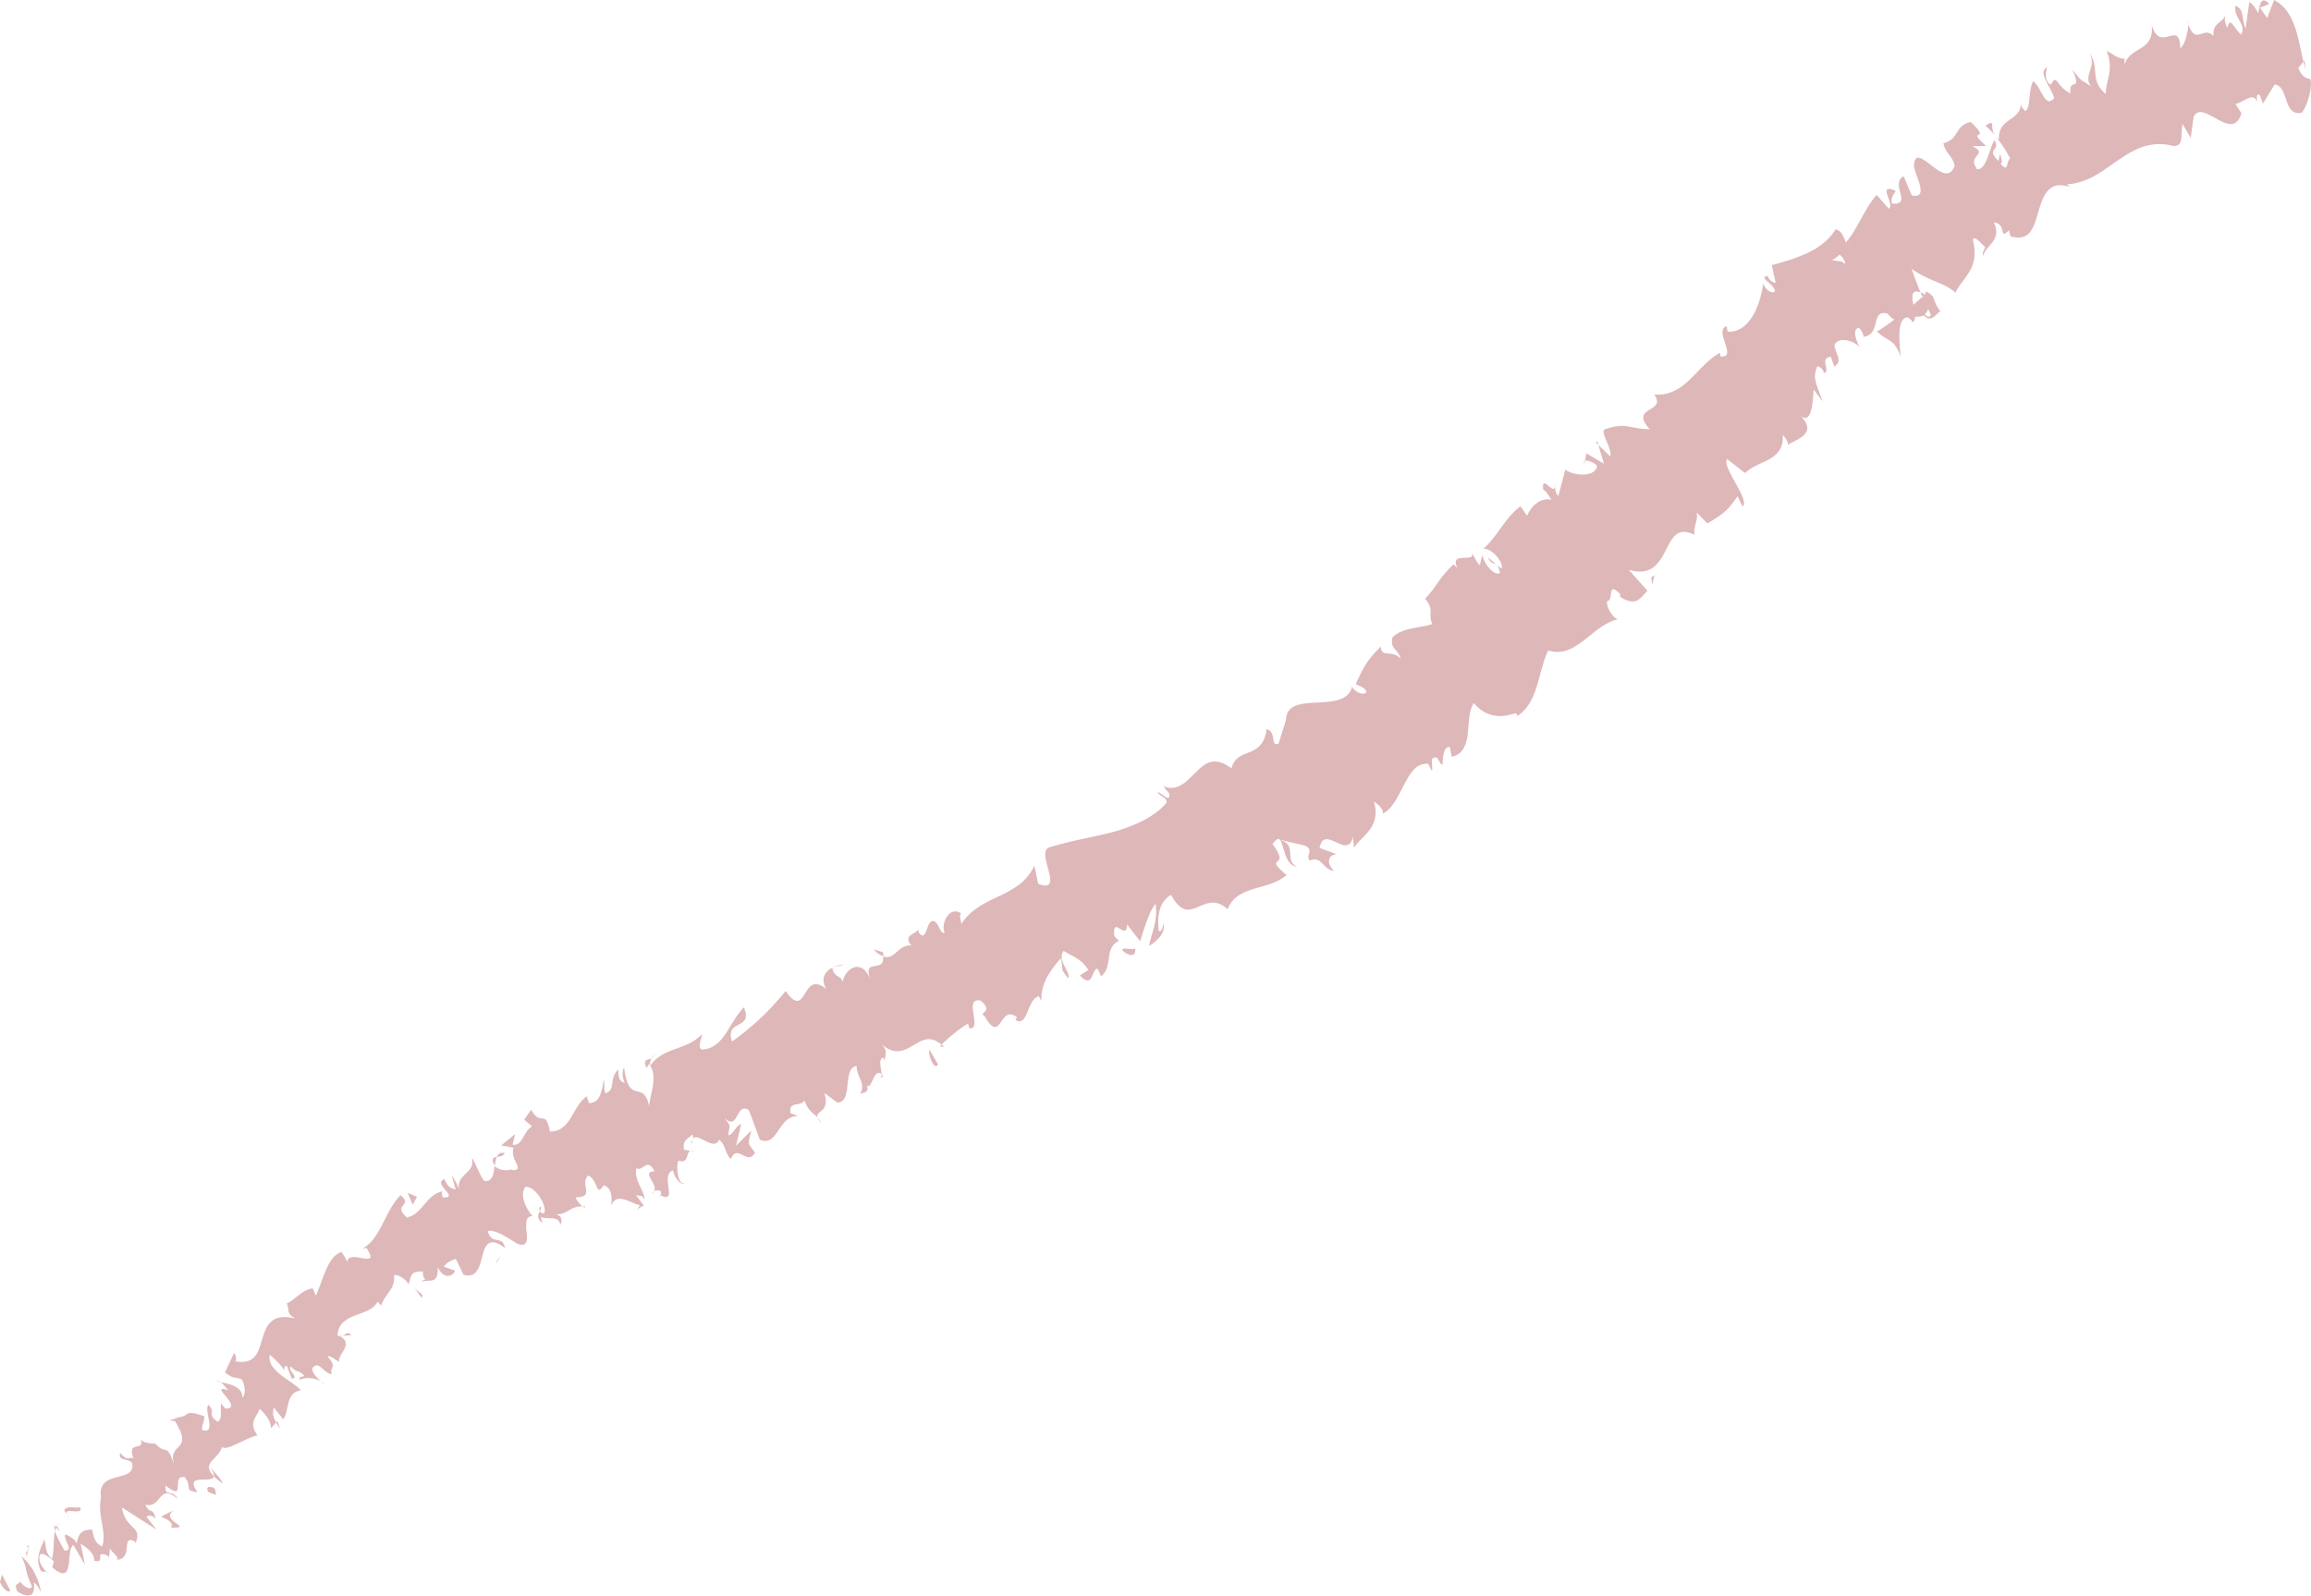 <?xml version="1.0" encoding="UTF-8"?> <svg xmlns="http://www.w3.org/2000/svg" id="Слой_1" data-name="Слой 1" viewBox="0 0 1559.16 1076.8"> <defs> <style>.cls-1{opacity:0.76;}.cls-2{fill:#d3a0a3;}</style> </defs> <title>кисть</title> <g class="cls-1"> <path class="cls-2" d="M45.91,1019.26c1,3.08,5.65,8.42,6.94,5.71l-5.6-10.69Z" transform="translate(-45.91 48.36)"></path> <path class="cls-2" d="M73.52,1026c-1-6.54-4.56-16.66-13-24,4.73,10.84,1.2,7.54,7,20.35-1.28,2.78-6-.14-8.34-3.9,1.09,3-4.87.37-1.52,7.22,4.15,2.64,7.21,3.35,9.1,2.3s2.57-3.94,2-8.36C71.18,1021.06,72.35,1024.1,73.52,1026Z" transform="translate(-45.91 48.36)"></path> <path class="cls-2" d="M277.19,853l-2.2.13A3,3,0,0,0,277.19,853Z" transform="translate(-45.91 48.36)"></path> <path class="cls-2" d="M410.57,765.8a2.59,2.59,0,0,0-.42,3.09C410.79,767.68,411.28,766.6,410.57,765.8Z" transform="translate(-45.91 48.36)"></path> <path class="cls-2" d="M440.74,765.86a14.06,14.06,0,0,0-1.79-.07C440,766.53,440.77,766.83,440.74,765.86Z" transform="translate(-45.91 48.36)"></path> <path class="cls-2" d="M277.19,853l5.71-.23C280.48,849.73,279.32,852.2,277.19,853Z" transform="translate(-45.91 48.36)"></path> <path class="cls-2" d="M82.71,980.88a7.45,7.45,0,0,0,.34,3.88,12.31,12.31,0,0,1,.79-2.38C83.44,981.87,83.1,981.43,82.71,980.88Z" transform="translate(-45.91 48.36)"></path> <path class="cls-2" d="M233.12,910.69l-.91,1c.71,1.22,1.64,2.62,2.73,4.15Z" transform="translate(-45.91 48.36)"></path> <path class="cls-2" d="M195.8,952.47c1.21-.61-5.8-7.93-8.66-11.34,2.52,3.4,3.3,5.46,3.09,6.8A46,46,0,0,0,195.8,952.47Z" transform="translate(-45.91 48.36)"></path> <path class="cls-2" d="M119.31,1003.12l-.23,2.12C119.09,1004.63,119.34,1003.86,119.31,1003.12Z" transform="translate(-45.91 48.36)"></path> <path class="cls-2" d="M262.31,884a21.87,21.87,0,0,0,2.91,2.21A13.65,13.65,0,0,0,262.31,884Z" transform="translate(-45.91 48.36)"></path> <path class="cls-2" d="M1521.67-33.74c.21.69.43,1.09.64,1.68C1522.27-33.13,1522.11-33.85,1521.67-33.74Z" transform="translate(-45.91 48.36)"></path> <path class="cls-2" d="M1600.74-7.49l-.7.78c.45,1.87.89,3.7,1.42,5.5Z" transform="translate(-45.91 48.36)"></path> <path class="cls-2" d="M491.56,758.18a1.37,1.37,0,0,0-.28-.1C490.49,759.65,491.11,759.18,491.56,758.18Z" transform="translate(-45.91 48.36)"></path> <path class="cls-2" d="M921.16,536.67c-9.63-4.36.78-14.63-11.7-18.24C912.35,521.24,912.18,535.7,921.16,536.67Z" transform="translate(-45.91 48.36)"></path> <path class="cls-2" d="M84.63,981a7.74,7.74,0,0,1,1.59-1.54C85.25,979.84,84.77,980.32,84.63,981Z" transform="translate(-45.91 48.36)"></path> <path class="cls-2" d="M909.46,518.43l-.05-.07-1.23-.31Z" transform="translate(-45.91 48.36)"></path> <path class="cls-2" d="M600.3,709.56a18.82,18.82,0,0,0-2.79-3.66A12.34,12.34,0,0,0,600.3,709.56Z" transform="translate(-45.91 48.36)"></path> <path class="cls-2" d="M511.79,728.2l2.52.48A4,4,0,0,0,511.79,728.2Z" transform="translate(-45.91 48.36)"></path> <path class="cls-2" d="M638.35,678.25c1.42.22,2.35,1.33,3.33-.58a5.84,5.84,0,0,0-.95-.93C640.73,678.25,640.25,679.16,638.35,678.25Z" transform="translate(-45.91 48.36)"></path> <path class="cls-2" d="M682.86,658.09a21.8,21.8,0,0,0-1.68-1.47c-.36.39-.8.78-1.17,1.15Z" transform="translate(-45.91 48.36)"></path> <path class="cls-2" d="M1385.43,36.51a47.06,47.06,0,0,1,6.58,6.72C1387.72,37.39,1392.86,31.5,1385.43,36.51Z" transform="translate(-45.91 48.36)"></path> <path class="cls-2" d="M86.49,985.13c-1.49-2.1-2-3.3-1.86-4.17a7.27,7.27,0,0,0-.79,1.42A10.15,10.15,0,0,0,86.49,985.13Z" transform="translate(-45.91 48.36)"></path> <path class="cls-2" d="M608.4,604.21l7.35-1.62A17.73,17.73,0,0,0,608.4,604.21Z" transform="translate(-45.91 48.36)"></path> <path class="cls-2" d="M1114.85,264.81l.38-2.09C1114.59,263,1114.36,263.67,1114.85,264.81Z" transform="translate(-45.91 48.36)"></path> <path class="cls-2" d="M635.19,592.35c2.67,2.69,4.8,4,6.68,4.59a11.75,11.75,0,0,0-.31-2.74Z" transform="translate(-45.91 48.36)"></path> <path class="cls-2" d="M1392.08,43.31a.32.32,0,0,1-.07-.08A.32.32,0,0,0,1392.08,43.31Z" transform="translate(-45.91 48.36)"></path> <path class="cls-2" d="M1427.1-2.95c-7,3.23,2.68,13.23,4.71,20.76-6.33,7.43-8.24-6.81-14.14-11.39-3.46,5.83-1.54,18.65-5.48,20.17-1.32-1.77-2.43-2.09-2.89-4.95a9.88,9.88,0,0,1-2.5,6.72,27.66,27.66,0,0,1-5.18,4.24c-3.74,2.65-7.43,5.66-7.11,13.12a12.33,12.33,0,0,1-2.43-2.41,89.3,89.3,0,0,1,10.05,15.27c-2.8,1.81-1,10.36-6.53,3.49,1.88-.82.25-3.93-.3-6.77l-1.08,5.05c-9.06-9.14,1.9-6.18-2.76-14.17-3.9,7.07-5.36,20-11.66,19.66-7.34-9.86,8.41-9.84-3.26-15.52l9.43-.19c-15.25-13.36,5-1.42-10.51-16.2-11.26,2.64-7.34,11.55-18.41,14.38,1.55,7.06,6,8.08,7.6,15.13-3.15,9.23-9.83,4.29-15.85-.3s-11.41-9-11.64.91c1,4.21,3.48,9.67,4.27,13.78s-.08,6.83-5.65,5.75l-5.57-13c-9.45,5,6.42,19.77-7.86,18.43-1.56-5.55,4.09-8.47,1.85-8.91-12.14-4.81.38,9.31-4,12.42l-8.07-9.29c-4,4.11-7.12,9.8-10.32,15.56l-2.43,4.31c-.8,1.46-1.62,2.9-2.47,4.3a51.61,51.61,0,0,1-5.6,7.78c-1.71-3.27-2.39-7.61-7-8.77-4.36,7.16-11,12.17-18.68,15.81a106.59,106.59,0,0,1-12,4.74c-4.12,1.36-8.35,2.51-12.39,3.61l2.63,11.75c-1.07.78-5-2-5.26-4.45-7,.86,4.19,5.23,4.83,10.2-2,2.73-7.3-1.66-7.82-5.42-1,6.74-3.09,15.23-7,21.83s-9.35,11.45-17.16,11l-.62-3.71c-9.08,2.59,8,22.17-4.29,20.31l-.23-2.37c-8.11,4.53-14,12-20.44,18.13s-13.46,10.85-23.92,10c8.92,12.6-17.29,7.65-3.07,23.46-14.58-.27-15.24-5-30.29.1-3.36,2,5.41,13.36,3.67,18.24l-8-7.75,3.77,12.72-11.78-7-1.07,5.11c1.69-.78,6.14.89,8.22,3.34-1.29,8.41-17.25,6.33-21.38,2.4l-4.79,18c-2.88-3.43-2-6.39-2.54-9.92,1.88,14.07-9.33-7.22-7.6,5.66,2.51,1.05,4.23,5.1,5.68,6.82-7.49-2-13.84,4.15-16.58,10.71l-4.43-6.37c-4.9,3.4-8.71,8.39-12.53,13.56-1.91,2.61-3.81,5.28-5.84,7.87a57.62,57.62,0,0,1-6.68,7.2c5.9-.57,14.17,9.83,12.16,13.41l-9.11-7.54c3.07,7,6,.5,8.22,10.48-4.58,2.37-11.48-7.56-12-12.26l-1.65,7c-2.63-2.34-2.84-4.65-5.6-8.18,3.11,7-15.47-1.77-9.57,10l-2.58-2.36a69.75,69.75,0,0,0-10.42,12c-2.64,3.73-5,7.34-8.83,11.07,6.48,7.79,1.85,8.85,4.77,17.17-4,1.42-9.06,1.93-13.88,3s-9.47,2.6-12.84,6c-1.92,8.16,4,7.86,5.48,14.43-6.25-6.79-13,0-13.4-8.32l-5,5.42a50.33,50.33,0,0,0-3.87,4.84c-2.39,3.44-4.61,7.7-8,15.14,3.57,2,6,2.18,7.21,5.22-1.13,2.84-7.1.7-9.53-3l0-1.18c-2.06,10.58-13.78,10.9-24.53,11.48-5.38.28-10.56.62-14.31,2.34a9.67,9.67,0,0,0-4.42,3.77,11.72,11.72,0,0,0-1.47,6.76l0-1.19-5,15.94c-5.94,2.31-1.06-7.79-8.09-9.75-1.35,10.44-6.31,13.38-11.39,15.5s-10.34,3.4-12.34,11c-5.75-4.3-10.22-5.21-14-4.27a14.93,14.93,0,0,0-5.26,2.62,51.76,51.76,0,0,0-4.72,4.19c-6.17,6.07-12.08,13.44-22,9.51l4.07,5c.72,7-5.23-1-8-.93,3,4,6,2.95,6.23,7a50.3,50.3,0,0,1-3.66,3.78,46.66,46.66,0,0,1-4,3.26,64,64,0,0,1-8.89,5.4,111.23,111.23,0,0,1-20.07,7.49c-7.1,1.85-14.42,3.33-21.62,4.9-3.59.79-7.16,1.6-10.66,2.5-1.75.44-3.48.93-5.2,1.4s-3.44.95-5.13,1.47c-9.62,3.4,11.23,31.69-7.46,24.6l-2.59-12.17a36.14,36.14,0,0,1-10.57,12.92,81.67,81.67,0,0,1-13.61,7.73c-9.43,4.51-18.82,8.84-25.14,18.64-.17-3-1.75-6.19,0-7-7.69-5.83-14.19,6.6-11.15,13-3.16.68-3.48-5.4-6.78-7.75-6-2.71-4.69,14.72-10.52,7.89-.95-1.1-.14-3,.28-4-.69,4.94-12.12,4.51-5.43,12.39-8.85-1.1-11.2,10.17-19.14,7.37,1.1,11.88-14,.42-8.65,15.31-6.19-15.07-17.42-6.66-18.75,2.3-.51-5.16-5.83-3-6.83-10a10.65,10.65,0,0,0-5.42,5.4c-.94,2.37-.76,5.38,1.31,9-8.45-7-11.54-1.52-14.46,3.19s-5.64,8.59-12.94-1.89a189,189,0,0,1-17.73,19.07,177.91,177.91,0,0,1-18.43,15c-5.28-15.35,14.71-7.39,7.95-23.07a59,59,0,0,0-6.75,9c-2,3.1-3.76,6.19-5.67,9-3.8,5.56-8.09,9.88-15.37,10.54-4.19-.77-.57-7.31-.41-10.35-10.82,11.27-26.26,8.41-35,21.27-.51-1.42.18-3.46.94-5.08-2.15,1.4-6.32-.1-3.38,6.66l1.56-2.75c3.81,4.27,3.5,10.39,2.47,16.11s-2.79,11.09-2,13.8c-3.78-21.24-13.65-.33-17.2-27.67-1,1.91-1.69,5.92.5,10.37-2.83-.42-4.64-2.79-4.38-9-7,7.16-1,13.21-8.7,16.15-1.33-3.32-.32-5.22-1.11-9.44-1.26,8-2.44,16.07-10,16-.45-2.14-2.29-4.41-.35-5.17a19.24,19.24,0,0,0-6.53,6.27c-1.81,2.63-3.36,5.57-5,8.3a25.43,25.43,0,0,1-5.74,7,12.63,12.63,0,0,1-8.75,2.74c-2.94-15.73-6.21-2.76-12.55-14.64l-2.42,3.33-2.4,3.39,5.41,4.62c-5.78,2.56-6.42,13.74-13.18,12.17l1.71-7c-3.16,2.44-6.26,5-9.37,7.6l8.22,1.49c-2.46,9.07,8.27,14.87-.68,15.28.84-2-5.49,2.63-12.07-2.82,0,0,0,0,0,0-.68,5.26-1.21,10.71-6.82,10-3.14-3.17-6.42-13.44-8.5-15.56,1.4,5.66-1.45,8.06-4.25,10.78s-5.67,5.49-4.22,11.59c-.35-3.06-3.92-9.15-5-10.15l2.51,9.11c-4-1-5.1-2-7.65-7-4.18,1.67-1.32,4.9,1,7.65s4,5-2.26,4.67c.29-1.06-.77-2-.08-4.09a16.44,16.44,0,0,0-6.92,3.49,27.63,27.63,0,0,0-2.79,2.62c-.87.95-1.7,1.94-2.53,2.91a40.78,40.78,0,0,1-5.15,5.4,14,14,0,0,1-6.52,3.23c-10.21-9.32,4.92-7.61-4.32-15a47.08,47.08,0,0,0-6.66,9.12c-2,3.41-3.7,7.08-5.54,10.55a69.42,69.42,0,0,1-5.84,9.7,25.85,25.85,0,0,1-3.54,3.82,17.87,17.87,0,0,1-4.18,2.85l2.86-.41c5.31,8,2,7.68-2.71,6.85s-10.64-2.15-10.26,3.44c.32-2.14-5.25-9.47-4.21-7.56a14.47,14.47,0,0,0-5.63,4.21,30.75,30.75,0,0,0-4,6.79c-2.43,5.18-4.35,11.67-7.34,18.46L257,821.17c-6.88.42-12,7.74-17.63,10.14,2.16,4.71-.73,6.4,5.66,10.14-16.05-3.9-19.48,4.8-22.11,13.59s-4.55,17.8-18.3,15.29c1.25-1.37,0-6.17-1-5.11q-3,6.31-5.92,12.64c6.72,5,4.83,2.24,11.41,4.73,2.4,4.62,2.6,9.94.36,12.28.1-8.07-9.69-9.21-14.81-10.56,2.14,1.45,3.57,4,5.59,5.66-15.43-5.26,11.31,12.38-2.35,12.26l-2.82-3.37c-.79,4.08,1.18,10.39-2.33,12.26-8-5.5-.69-5.79-6.26-11.42-3.25,4.22,6,20.13-4.23,17-.4-3.47,1.8-5.84,1.41-9.31-11.77-4-10.11-1.59-14.07,0l.44-.1-9.86,2.93,3.78.47c13.58,22.12-5.94,12.86-.29,30.66-5.18-17-5.48-7.28-12.86-15.33-3.74-.49-8.56-.4-10.08-3.23,3.4,9.12-9.77.13-4.69,13.29-2.68-2.26-3.36,2.93-9-3.94-1.81,5.77,5.23,3.39,8,6.8,1.36,7.2-4.71,8.08-10.64,9.68s-11.75,3.76-10.33,13.77c-1.34,6-.35,11.48.59,16.81s1.87,10.6.25,16c-3.11-1-4.77-3.78-5.66-6.34a19.46,19.46,0,0,1-1-4.87c-7.38-.3-9.55,3-10.57,9.29-1.28-2.94-3.78-4.19-7.5-6.16-2.31,3.24,6.48,11.32-.82,10.85-1.89-3.54-5.16-9-6.35-13.2-1.25,5.46-.44,13.3-2,18.84-4.89-3.87-3.79-9-5.13-13.06-2.19,5.55-6.91,13-2.12,21.56l4.86.49c-1.22,1.62-6-5.8-6-8.07-.65-4.38,1.14-4.75,3.42-3.75a24.59,24.59,0,0,1,6.27,4.66c-.38,1.32-.77,2.63-1.18,3.92,8,6.83,10.1,3.87,11-1.12s.35-12.1,3.32-13.92l7.72,13.16q-1.39-7.07-2.88-14c3.72,1.89,10.12,7.41,9,11.39,8.72,2.13-.26-6.94,8.51-3.75,1.22.63,1.55,1.31,1.61,2l.66-6.62c1.41,3,7.78,7.21,4,7.69,6.24.16,7-4.42,7.39-8.19s.54-6.83,5.67-3.9l.09,1.19c2.73-6.13,1-8.3-1.63-10.93s-6.24-5.69-7.47-13.48q11.64,7.57,23.39,15l-6.85-8.69c1.18-.6,3.56-1.78,6.32,1.67-2-8.67-3.93-2.82-7-9.8,5.68,1.4,7.82-2.4,10.2-5.12s5-4.38,11.71,1.26c-4.43-7.41-8.68-.37-8.27-9.07,14.77,11.86,2.94-7.62,13-5.57,5.79,8-1.59,8.2,8.53,10.23-9.45-13.84,10.13-5.32,11.14-10.91-9.28-9.2,3.12-11.14,5.38-19.84,2.84,3.39,15.38-5.76,23.82-7.76l1.44,1.67c-8.6-10.13-1.61-13.86.19-19.68,5.57,5.64,7.14,8.5,7.66,13.07l3.49-3.73c-2.22-3.8-2.72-6.5-1.51-9.95l6.22,7.78c4.31-5.24,1.15-17.94,12-19.54-6.2-6.84-23.23-13-21.06-24,3.79,3.25,10.1,9,9.85,12.16.1-1-1-4.94,1.68-4.58l3.37,8.53c5.41-.26-3.53-6.41-.72-8.13,5,5,5.27,1.9,9,6.2-.08,1.06-4-.11-2.92,2.72,3.44-1.64,9.47-1.73,14.27,1.08-3.07-2.64-6.77-6.78-5.56-9.28,4.44-5.11,7.66,4.45,13,4.31-2.31-4.66,4.31-4-3-11.68,1.46-1.33,5.17,2,7.72,3.52-.39-2.88,2.28-6,3.74-8.93s1.72-5.95-3.59-8.71l-1.16.07c0-.28.11-.42.1-.73l0,0,0,0a12.28,12.28,0,0,1,3.92-8.6,25.31,25.31,0,0,1,8-4.48c2.94-1.18,6.05-2.12,8.72-3.51a13.93,13.93,0,0,0,6.36-5.82l2.3,2.7c1.24-3.69,3.65-6.64,5.7-9.65s3.59-6.26,3.06-10.77c1.59-1.26,7.76,2.14,9.72,6,1.17-2.62,1.25-4.82,2.23-6.35s2.84-2.39,7.55-2.26c-.3,8,4.72,3.32-1.39,6.76,3.54-.77,6.46-.22,8.45-1s3-2.85,3-8.8c3.46,8.73,10.65,6.47,11.55,2.47l-7.45-2.67a11,11,0,0,1,3.64-3.44,29.45,29.45,0,0,1,4.36-1.86L358.7,812c4.75,1.2,7.36-.31,9.12-3s2.63-6.48,3.61-10.06,2.06-6.92,4.33-8.25,5.55-.87,10.77,3.13c-1.24-9-9.15-1.44-11.5-11.44,3.09-.88,8.18,1.56,12.63,4.16s8.38,5.41,9.2,5c5.21.92,4.75-3.82,4.29-8.87a24.37,24.37,0,0,1,0-7.08,3.81,3.81,0,0,1,4.09-3.29c-3-3.26-9.3-12.83-5.08-19.55,6.43-1.54,14.93,12.46,13,17.3-1.15,1-2.4.12-3-1.2-1.08,2.31-2.54,5.12,1.74,8.13l-1.25-4.17c2.36,1.25,5.32.78,7.92,1s4.77,1,5.44,4.53c2.34-5.68-1.31-7.17-5.41-7.64,9.84,2.13,11.14-5.3,20.36-4.91-2.16-1.6-5.37-5.64-4.17-6.15,6.58-.12,6.93-2.51,6.5-5.53s-1.7-6.66,1.73-9.17c6.95,4.06,4.77,14.88,10.14,6.57,6.38,2,5.48,10,5.08,14,1.75-5.26,5.47-5.44,9.34-4.25s7.8,3.63,10,3.5l-2.27,4.69c1.36-2.79,3.15-3.47,5-4.2l-5.35-7c2.7.48,4.52-.24,5.83,3.06.09-6.09-7.14-12.45-5.6-21.33,4.54,2.84,7.13-7.92,12.36,2.19-10.55.12,5.26,10.16-1.72,15,1-1.85,2.79-2.53,5.51-2a3.14,3.14,0,0,1,.23,3.14c12.38,5.91-.8-13.51,8.4-16.87,1.19,6.4,6.54,10.45,7.52,8.6-3.7,1.32-5.66-9.23-4.06-15.12,7.67,2.34,5.07-5.93,8.37-6.59l-4.38-.82c-1.11-6.41,2.15-6.78,5.56-10.25,2.14,4.5-2.52,4.64-.26,6.12.55-12.27,14.54,6.87,18.25-2.64,4.52,2.91,4.57,11.11,8.22,12.85,4.27-10.49,10.94,5.21,16.11-4.08-5.25-7.19-4.89-5.08-2.5-15l-10.36,10.41L546,710.11c-3.81,1.32-6,8.08-8.82,7.57,1.34-8,1.7-5.86-2.64-11.83,9.75,10.07,7.56-10.9,16.64-5.05l7.39,19.94c12.41,5.41,12.14-16.33,25.81-15.9l-5.12-2c-1.5-8.47,6.82-3.94,9.37-8.63,2.26,6.75,5.6,8.2,8.87,11.67-1.08-2.41,1.13-3.15,3.08-5s3.62-4.85,1.48-11.65l8.76,6.5c11-.4,3.06-23.19,13-24.68.28,8.24,6.39,11.16,2.43,18.78,3.07-1.19,6.32-1.13,4.44-5.69,3.56,3.4,4.6-12.4,10-7.42,0-3.43-2.54-10.43,1-11.37a9.33,9.33,0,0,1,1.4,3.22c-1.4-3.23,3.32-6.7-2.78-12.6,9.05,8.12,15.36,4.89,21.31,1.4s11.45-7.54,19.47-.77c5.47-5.21,12.28-10.92,17.91-14.16.56,2.1,1.53,3.2.1,3.06,10.94,2-4-20.77,8.28-18.65,9.74,8-2.07,8,2.75,10.43,5.81,10.17,8.23,8.07,10.71,4.58s5-8.34,11.15-3.8l-.87,2c4.15,2.35,6.07-1,7.91-5.38s3.66-9.6,7.84-10.86a9.77,9.77,0,0,0,1.59,3.15c-.33-13.32,7.56-21.91,13.18-28.68,2.14,9.27-1,6,4.84,13.47,2.61-2.91-8-12.6-2.9-18.43,4.47,3.24,11.2,4.5,16.63,12.83L774.47,610c9.31,9.52,7.68-4.78,12-4.61l2.32,5.12c4.24-3.41,4.66-8.21,5.31-12.74a21,21,0,0,1,1.68-6.38,10.5,10.5,0,0,1,5.08-4.82l-3.13-3.08c-1.66-15.28,8.44,4.16,8.57-8l8.8,11.31c1.85-5.07,5.47-19.16,10.4-25.17,1.87,11.13-2.85,20.16-4.32,28.29,3.6-2,11.53-8,9.74-15.09-.71,2-.72,6.06-3.25,5-.7-6.08-.33-11.1,1-15.14a16.08,16.08,0,0,1,7.31-9.15c6.59,12.12,12,10.79,17.85,8.32s12-6.06,20.29,1.33c3.35-8.27,10-11.28,17.43-13.59,3.74-1.16,7.7-2.13,11.56-3.49,1-.34,1.92-.7,2.87-1.1s1.85-.86,2.76-1.35a30.64,30.64,0,0,0,5.2-3.48c-17-14.35,3.74-3.31-9.51-20.92,2.44-3.36,3.86-3.91,5-2.93l17.28,4.08c6,3.65-.32,6.11,2.79,10,8.12-3.53,8.34,5.59,16.46,7.11-2.75-2.89-3.73-5.61-3.33-7.69s2.19-3.51,5.08-3.73l-11.52-4.22c1.53-8.32,6.3-6.07,11.14-3.84s9.7,4.44,11.27-3.84l.91,7.88c1.37-3.5,6.1-6.88,9.82-11.61a25.76,25.76,0,0,0,2.52-3.82,19,19,0,0,0,1.66-4.54,21.43,21.43,0,0,0-.74-11.5c2.4,1.37,7.18,5.29,5.93,8.24,6.79-3.48,10.62-12.28,14.67-20,2-3.82,4.08-7.47,6.61-10a11.4,11.4,0,0,1,9.52-3.76l2.45,4.92c1.23-3-2.49-10.93,3.62-8.87,1.25,1.85,2.47,4.89,3.69,4.33,0-2.37-.11-12,4.76-11.82l1.33,6.68a13.5,13.5,0,0,0,4.94-2.16,11.52,11.52,0,0,0,3.12-3.59,26.14,26.14,0,0,0,2.74-9.84c.87-7.27.61-15.35,4.07-20.64,5.1,6.06,10.68,8.25,15.76,8.68a24.58,24.58,0,0,0,7.08-.44,49.93,49.93,0,0,0,5.52-1.46l1.31,1.84c7.09-4.9,10.42-12.17,12.89-20.06s4-16.51,7.67-24.09c9.38,3.07,16.73-1.23,24-6.71,3.6-2.77,7.11-5.88,10.89-8.51a43.42,43.42,0,0,1,5.87-3.52,27.3,27.3,0,0,1,6.38-2.3c-3.71-.4-8.29-9.16-7.42-12.22,4.88-.25-.42-14.9,9.31-4.1l-1.13.71c12,8.29,14.65.29,19.1-3.55l-12.67-14.2c15.15,4.48,20.45-4.4,24.82-12.86s7.84-16.57,19.51-10.75c-.8-5.94,2.42-9.1,1.6-15l7.09,7.33c8.93-5.26,13.39-8,20.4-18.38l3.37,6.94c5.38-4.43-14.53-27-10.37-32l12.08,9.45c4.23-4.32,10.86-6.31,16.29-9.38s9.64-7.36,9.14-16.42c1.41,1.74,4.2,5.15,3.23,6.93,4.37-3.61,22.79-7.54,7-21.3,9.43,9.81,9.87-7.44,10.61-16.25l6,8.06c-4.65-13.09-6.86-15.82-3.57-23.61,2.22-.25,6.55,4.9,3,4.61,8-.14-2.84-10.24,6.21-11.1l2.21,6.6c5.15-3.51,2.5-5.75.16-13.65.28-5.67,10.63-5.8,17.17.53-3-4.74-5.13-12.59-.65-13a9.14,9.14,0,0,1,3.09,6c6.1-.76,7.22-5.32,8.27-9.48s2.08-7.76,7.9-6.15c2.19,2.51,3.59,3.53,4.67,3.95-6.48,4.91-11.89,8.66-11.89,7.7,5.9,7.12,11.92,4.31,16,17.44-.22-4.32-1-10.83-.71-16.37s1.69-10,5.53-10.22a17.93,17.93,0,0,1,2.63,2l.12,1.22c1.72-.17,2.22-1.65,2.24-3.64,2.53,0,4.22.07,5.83-1,5.19,5.59,8.43-1.12,11.24-2.74-6.25-8-1.84-9.21-10-13.54.85.26.22,1.33-1.28,3a3,3,0,0,0-.49,1.67c-.12-.26-.25-.56-.36-.84-1.54,1.52-3.7,3.32-6.09,5.42-1.11-5.69-1.47-10.76,4.82-8.42-2.54-6.22-5-12.71-6-15.87,6,4.31,11.91,6.73,17,8.88s9.5,4.12,12.5,7.31c2.41-5.14,6.62-9.29,9.6-14.49s4.77-11.44,2.19-21.14c1.07-3.65,5.75,2.72,8.26,4.63-.33,2.51-2.11,3.35-1.35,6.13a14.59,14.59,0,0,1,2.8-5c1.23-1.54,2.65-3,3.79-4.63,2.29-3.25,3.58-7.11.64-13.1,9.31,1.2,3.06,12.52,10.29,5.39l1,4.16a20,20,0,0,0,4.64.77,11.24,11.24,0,0,0,3.73-.41,9.8,9.8,0,0,0,5.21-3.82c2.69-3.63,4-9.24,5.66-14.6s3.48-10.62,6.94-13.74a10.43,10.43,0,0,1,6.57-2.75,22.39,22.39,0,0,1,10,2.21c-2.11-.76-3.14-1.09-4.47-2.9,13.73-.64,23.69-8.84,34.32-16.19,5.33-3.58,10.75-7.06,16.77-9.05a35.08,35.08,0,0,1,20-.65c7.87.88,5.23-7.21,6.7-14.81l5.54,9.47c.63-4.79,1.28-9.6,2-14.4,3.13-6.15,9.81-1.59,16.28,1.95,3.25,1.78,6.43,3.23,9.22,3.07s5.13-2.11,6.71-7.3l-4.08-6.31c2.45-.15,5.58-2.43,8.38-3.65s5.25-1.31,6.25,2.78c0-1.41-1-7.68,2-4.66l2,5.34q3.87-6.43,7.86-12.91c4.89.51,6.28,6.05,8,11s3.9,9.43,10.15,8.09c1.94-1.75,4-6.7,5.2-11.62s1.66-9.81.24-11.37c-2,.31-5.8-1.92-7.6-7.33L1600-6.71c-2-8.15-3.35-16.6-6-24s-6.53-13.75-13.8-17.64q-2.38,6.09-4.68,12.17l-4.93-7,6.36-2.5c-6-6.16-6.34,1-7.52,6.26-1.94-3.94-4-6.46-6-7.47Q1562.19-38,1561-29.16c-3-5.92-.72-13.49-7-15.22-1.15,8.23,8,12.81,3.82,19.38-6.07-6-7.06-12.21-9.22-4.63-2-3.87-2-6.78-.92-9.14-2.15,6.17-9.39,5.69-8.32,14.75-7-7.46-11.89,6.89-17.09-8,.13,4-2.21,14.23-5.38,16.17-.62-20.14-13.32,4-19.27-15.48.87,8.89-2.6,12.39-6.88,15.2-2.13,1.42-4.48,2.63-6.56,4.29A15.16,15.16,0,0,0,1479.29-5c-.09-1.44-.31-4.35.76-3.87-5.14.74-8.57-3.37-12.87-5a26.7,26.7,0,0,1,1.66,15.73c-.81,4.35-2.21,8.38-2.24,13.19-5.62-4.87-6.57-9-7-13.32s-.29-8.8-3.93-14.31c5.08,10.24-4.84,14.93,1.15,22.63-7.86-5.59-5.39-2-12.69-11.44,3.48,8.11,2.83,9.24,1.45,9.79s-3.45.55-2.77,6.28c-9.93-4.74-9-14-13.24-5.82-2.83-1.6-3.46-4.54-3.38-7.09A16.79,16.79,0,0,1,1427.1-2.95ZM1293.33,117.89l-.13-.16,2.51-2.67C1295.2,115.64,1294.5,116.44,1293.33,117.89Zm-11.41,9.27a27.16,27.16,0,0,0,5.18-3.71c2.58,2.41,4.39,5.57,3.14,6.35C1289.4,127.48,1285.47,128.07,1281.92,127.16ZM1348.61,164c-.87,2.42-2.64,1.26-4.12-.21a16.53,16.53,0,0,0,2.28-3.21c-.17-.34-.33-.76-.53-1.14A30.58,30.58,0,0,1,1348.61,164Z" transform="translate(-45.91 48.36)"></path> <path class="cls-2" d="M1343.77,151.09c.12-.36,0-.81.28-1.12a17.78,17.78,0,0,0-2.4-1.05c.42,1,.84,2,1.27,3C1343.2,151.63,1343.52,151.37,1343.77,151.09Z" transform="translate(-45.91 48.36)"></path> <path class="cls-2" d="M274.61,853.19l.38,0a4.35,4.35,0,0,1-1.44-.62A10.44,10.44,0,0,1,274.61,853.19Z" transform="translate(-45.91 48.36)"></path> <polygon class="cls-2" points="1076.59 298.45 1078.41 300.24 1077.7 297.78 1076.59 298.45"></polygon> <path class="cls-2" d="M194.64,884.31a5.94,5.94,0,0,0-2.59-1A7.63,7.63,0,0,0,194.64,884.31Z" transform="translate(-45.91 48.36)"></path> <path class="cls-2" d="M169.58,907.34l-5.91,1A17.45,17.45,0,0,0,169.58,907.34Z" transform="translate(-45.91 48.36)"></path> <path class="cls-2" d="M148,922.59a37,37,0,0,0,2.77,3.38s.05,0,.09,0Z" transform="translate(-45.91 48.36)"></path> <path class="cls-2" d="M485.68,665.7a1.91,1.91,0,0,0,.79-.8C488,662.21,486.76,663.52,485.68,665.7Z" transform="translate(-45.91 48.36)"></path> <path class="cls-2" d="M379.73,738.5a24.61,24.61,0,0,1,1.36-6.12C378.71,732.72,377.06,733.39,379.73,738.5Z" transform="translate(-45.91 48.36)"></path> <path class="cls-2" d="M607.58,604.37a1.62,1.62,0,0,1,.06.17,5.13,5.13,0,0,1,.76-.33Z" transform="translate(-45.91 48.36)"></path> <path class="cls-2" d="M386.43,729.82c-2.94-.75-4.43.51-5.34,2.56C383.06,732.12,385.47,732,386.43,729.82Z" transform="translate(-45.91 48.36)"></path> <path class="cls-2" d="M65.23,994.57,64,995a6.35,6.35,0,0,1,.92,1.35Z" transform="translate(-45.91 48.36)"></path> <path class="cls-2" d="M65,996.35l-.27,1.76C65.16,997.73,65.52,997.33,65,996.35Z" transform="translate(-45.91 48.36)"></path> <path class="cls-2" d="M64.13,1001.87l.56-3.76C63.92,998.71,62.8,999.22,64.13,1001.87Z" transform="translate(-45.91 48.36)"></path> <path class="cls-2" d="M93.29,976.43l-2.19-3A16.49,16.49,0,0,0,93.29,976.43Z" transform="translate(-45.91 48.36)"></path> <path class="cls-2" d="M100,968.77c-1.18.52-3.62.13-5.87.09s-4.34.25-4.81,2.23l1.74,2.37c-1.26-2.55,1.59-2.17,4.46-1.93S101.3,971.82,100,968.77Z" transform="translate(-45.91 48.36)"></path> <path class="cls-2" d="M162.86,970.92l-8.36,4.22c3.85,1.67,9,3.93,6.81,7.48C177.54,982.88,153.49,978.07,162.86,970.92Z" transform="translate(-45.91 48.36)"></path> <path class="cls-2" d="M186.16,955.16c-2,4.69,4.12,3.9,5.54,5.61C191.23,956.11,191.08,955,186.16,955.16Z" transform="translate(-45.91 48.36)"></path> <path class="cls-2" d="M325,820l5.35,7.5C332.27,824.33,328.2,824.68,325,820Z" transform="translate(-45.91 48.36)"></path> <polygon class="cls-2" points="281.39 807.67 275.06 805.06 278.39 813 281.39 807.67"></polygon> <path class="cls-2" d="M381.2,802.54c-.19.62-.37,1.26-.55,1.89,1-1.94,2-3.8,3.07-5.72Z" transform="translate(-45.91 48.36)"></path> <path class="cls-2" d="M678.74,669.9,673,660.08C671.56,663,676.39,674.8,678.74,669.9Z" transform="translate(-45.91 48.36)"></path> <path class="cls-2" d="M802.88,592.78c4.18,4.12,9.56,5.18,8.94-.91C808.6,592.85,803.58,590.67,802.88,592.78Z" transform="translate(-45.91 48.36)"></path> <polygon class="cls-2" points="1114.04 389.61 1114.65 394.36 1116.3 388.25 1114.04 389.61"></polygon> </g> </svg> 